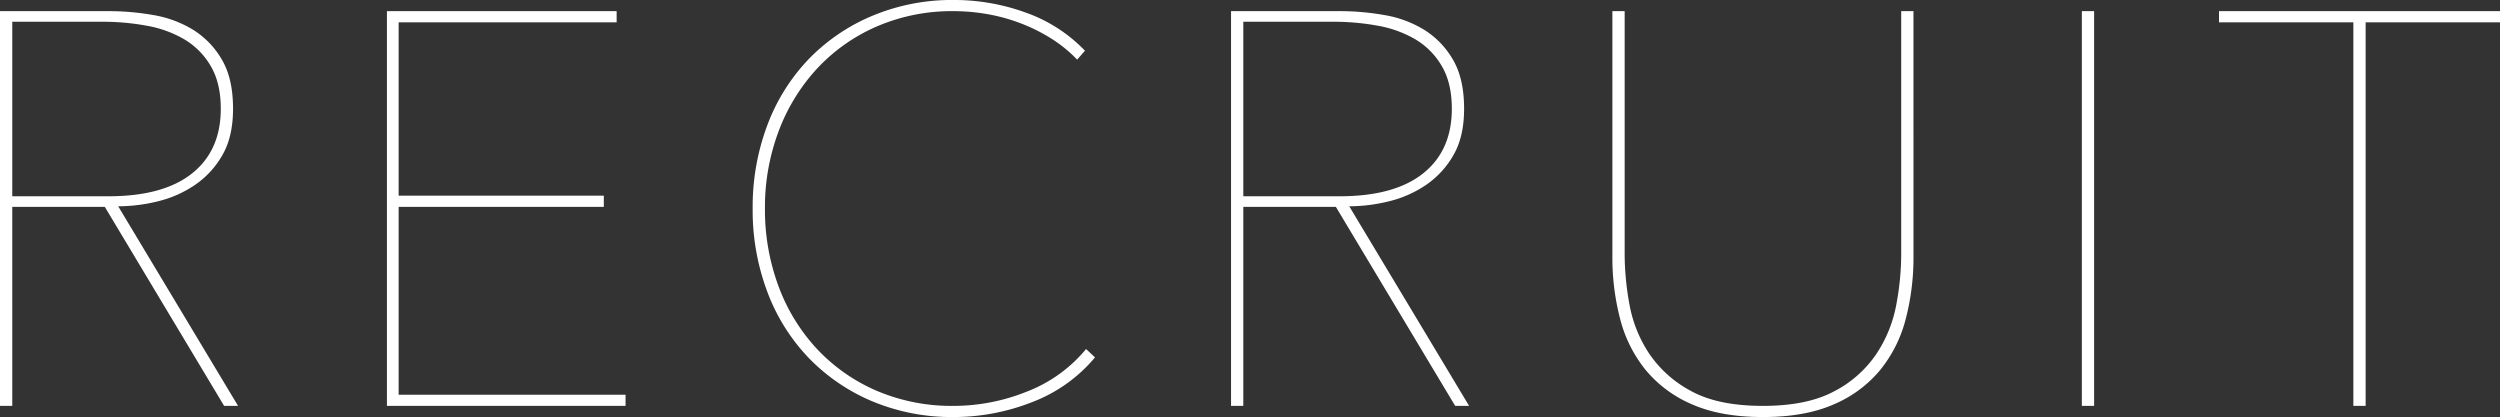 <svg xmlns="http://www.w3.org/2000/svg" width="928.188" height="154.836" viewBox="0 0 928.188 154.836">
  <rect x="0" y="0" width="928.188" height="154.836" fill="#333333" stroke="none"/>
  <path id="パス_572" data-name="パス 572" d="M-371.772,0l-44.3-73.9h-34.362V0h-4.554V-146.556h40.572a94.732,94.732,0,0,1,16.353,1.449,41.366,41.366,0,0,1,14.8,5.486,31.585,31.585,0,0,1,10.66,11.074q4.14,7.038,4.14,18.216,0,10.35-3.933,17.181a33.33,33.33,0,0,1-10.143,11.074A42,42,0,0,1-396.3-75.969a61.69,61.69,0,0,1-14.8,1.863L-366.6,0Zm-1.242-110.331q0-9.522-3.726-15.835a27.7,27.7,0,0,0-9.832-9.936,42.108,42.108,0,0,0-14.076-5.071,90.655,90.655,0,0,0-16.25-1.449h-33.534v64.791h35.811q20.286,0,30.947-8.487T-373.014-110.331ZM-311.328,0V-146.556h85.284v4.14h-80.937v64.377h76.176v4.14h-76.176V-4.14h84.249V0Zm262.89-18.009A56.552,56.552,0,0,1-71.933-1.345,79.425,79.425,0,0,1-100.809,4.14a76.621,76.621,0,0,1-30.222-5.8,71.207,71.207,0,0,1-23.6-16.042,71.668,71.668,0,0,1-15.422-24.53,85.889,85.889,0,0,1-5.486-31.05,85.889,85.889,0,0,1,5.486-31.05,71.668,71.668,0,0,1,15.422-24.529,70.944,70.944,0,0,1,23.7-16.042,76.834,76.834,0,0,1,30.118-5.8,77.958,77.958,0,0,1,26.6,4.658,56.505,56.505,0,0,1,22.046,14.179l-2.9,3.312a50.215,50.215,0,0,0-9.832-7.969,64.521,64.521,0,0,0-11.592-5.693A66.472,66.472,0,0,0-88.8-145.521a73.02,73.02,0,0,0-12.006-1.035,70.424,70.424,0,0,0-28.669,5.693,66.124,66.124,0,0,0-22.149,15.628,70.862,70.862,0,0,0-14.283,23.287,80.062,80.062,0,0,0-5.071,28.67,81.552,81.552,0,0,0,4.968,28.67,69.484,69.484,0,0,0,14.18,23.287A66.124,66.124,0,0,0-129.686-5.693,70.953,70.953,0,0,0-100.809,0,72.932,72.932,0,0,0-73.8-5.279,53.461,53.461,0,0,0-51.75-21.114ZM85.284,0l-44.3-73.9H6.624V0H2.07V-146.556H42.642a94.732,94.732,0,0,1,16.353,1.449,41.365,41.365,0,0,1,14.8,5.486,31.585,31.585,0,0,1,10.661,11.074q4.14,7.038,4.14,18.216,0,10.35-3.933,17.181A33.33,33.33,0,0,1,74.52-82.076a42,42,0,0,1-13.766,6.106,61.69,61.69,0,0,1-14.8,1.863L90.459,0ZM84.042-110.331q0-9.522-3.726-15.835a27.7,27.7,0,0,0-9.832-9.936,42.108,42.108,0,0,0-14.076-5.071,90.654,90.654,0,0,0-16.249-1.449H6.624v64.791H42.435q20.286,0,30.947-8.487T84.042-110.331Zm171.4,54.855a90.091,90.091,0,0,1-2.9,23.288,49.573,49.573,0,0,1-9.522,18.94A45.4,45.4,0,0,1,225.733-.517Q215.073,4.14,199.548,4.14T173.362-.517a45.4,45.4,0,0,1-17.285-12.731,49.572,49.572,0,0,1-9.522-18.94,90.09,90.09,0,0,1-2.9-23.288v-91.08h4.554V-56.3a105.409,105.409,0,0,0,1.76,18.527,48.566,48.566,0,0,0,7.245,18.216A43.159,43.159,0,0,0,172.741-5.589Q182.781,0,199.548,0,215.9,0,225.94-5.382a42.36,42.36,0,0,0,15.629-13.766,48.952,48.952,0,0,0,7.452-18.216A101.732,101.732,0,0,0,250.884-56.3v-90.252h4.554ZM317.952,0V-146.556h4.554V0ZM423.315-142.416V0h-4.554V-142.416H368.874v-4.14H473.2v4.14Z" transform="translate(454.986 150.696)" fill="#fff"/>
</svg>
